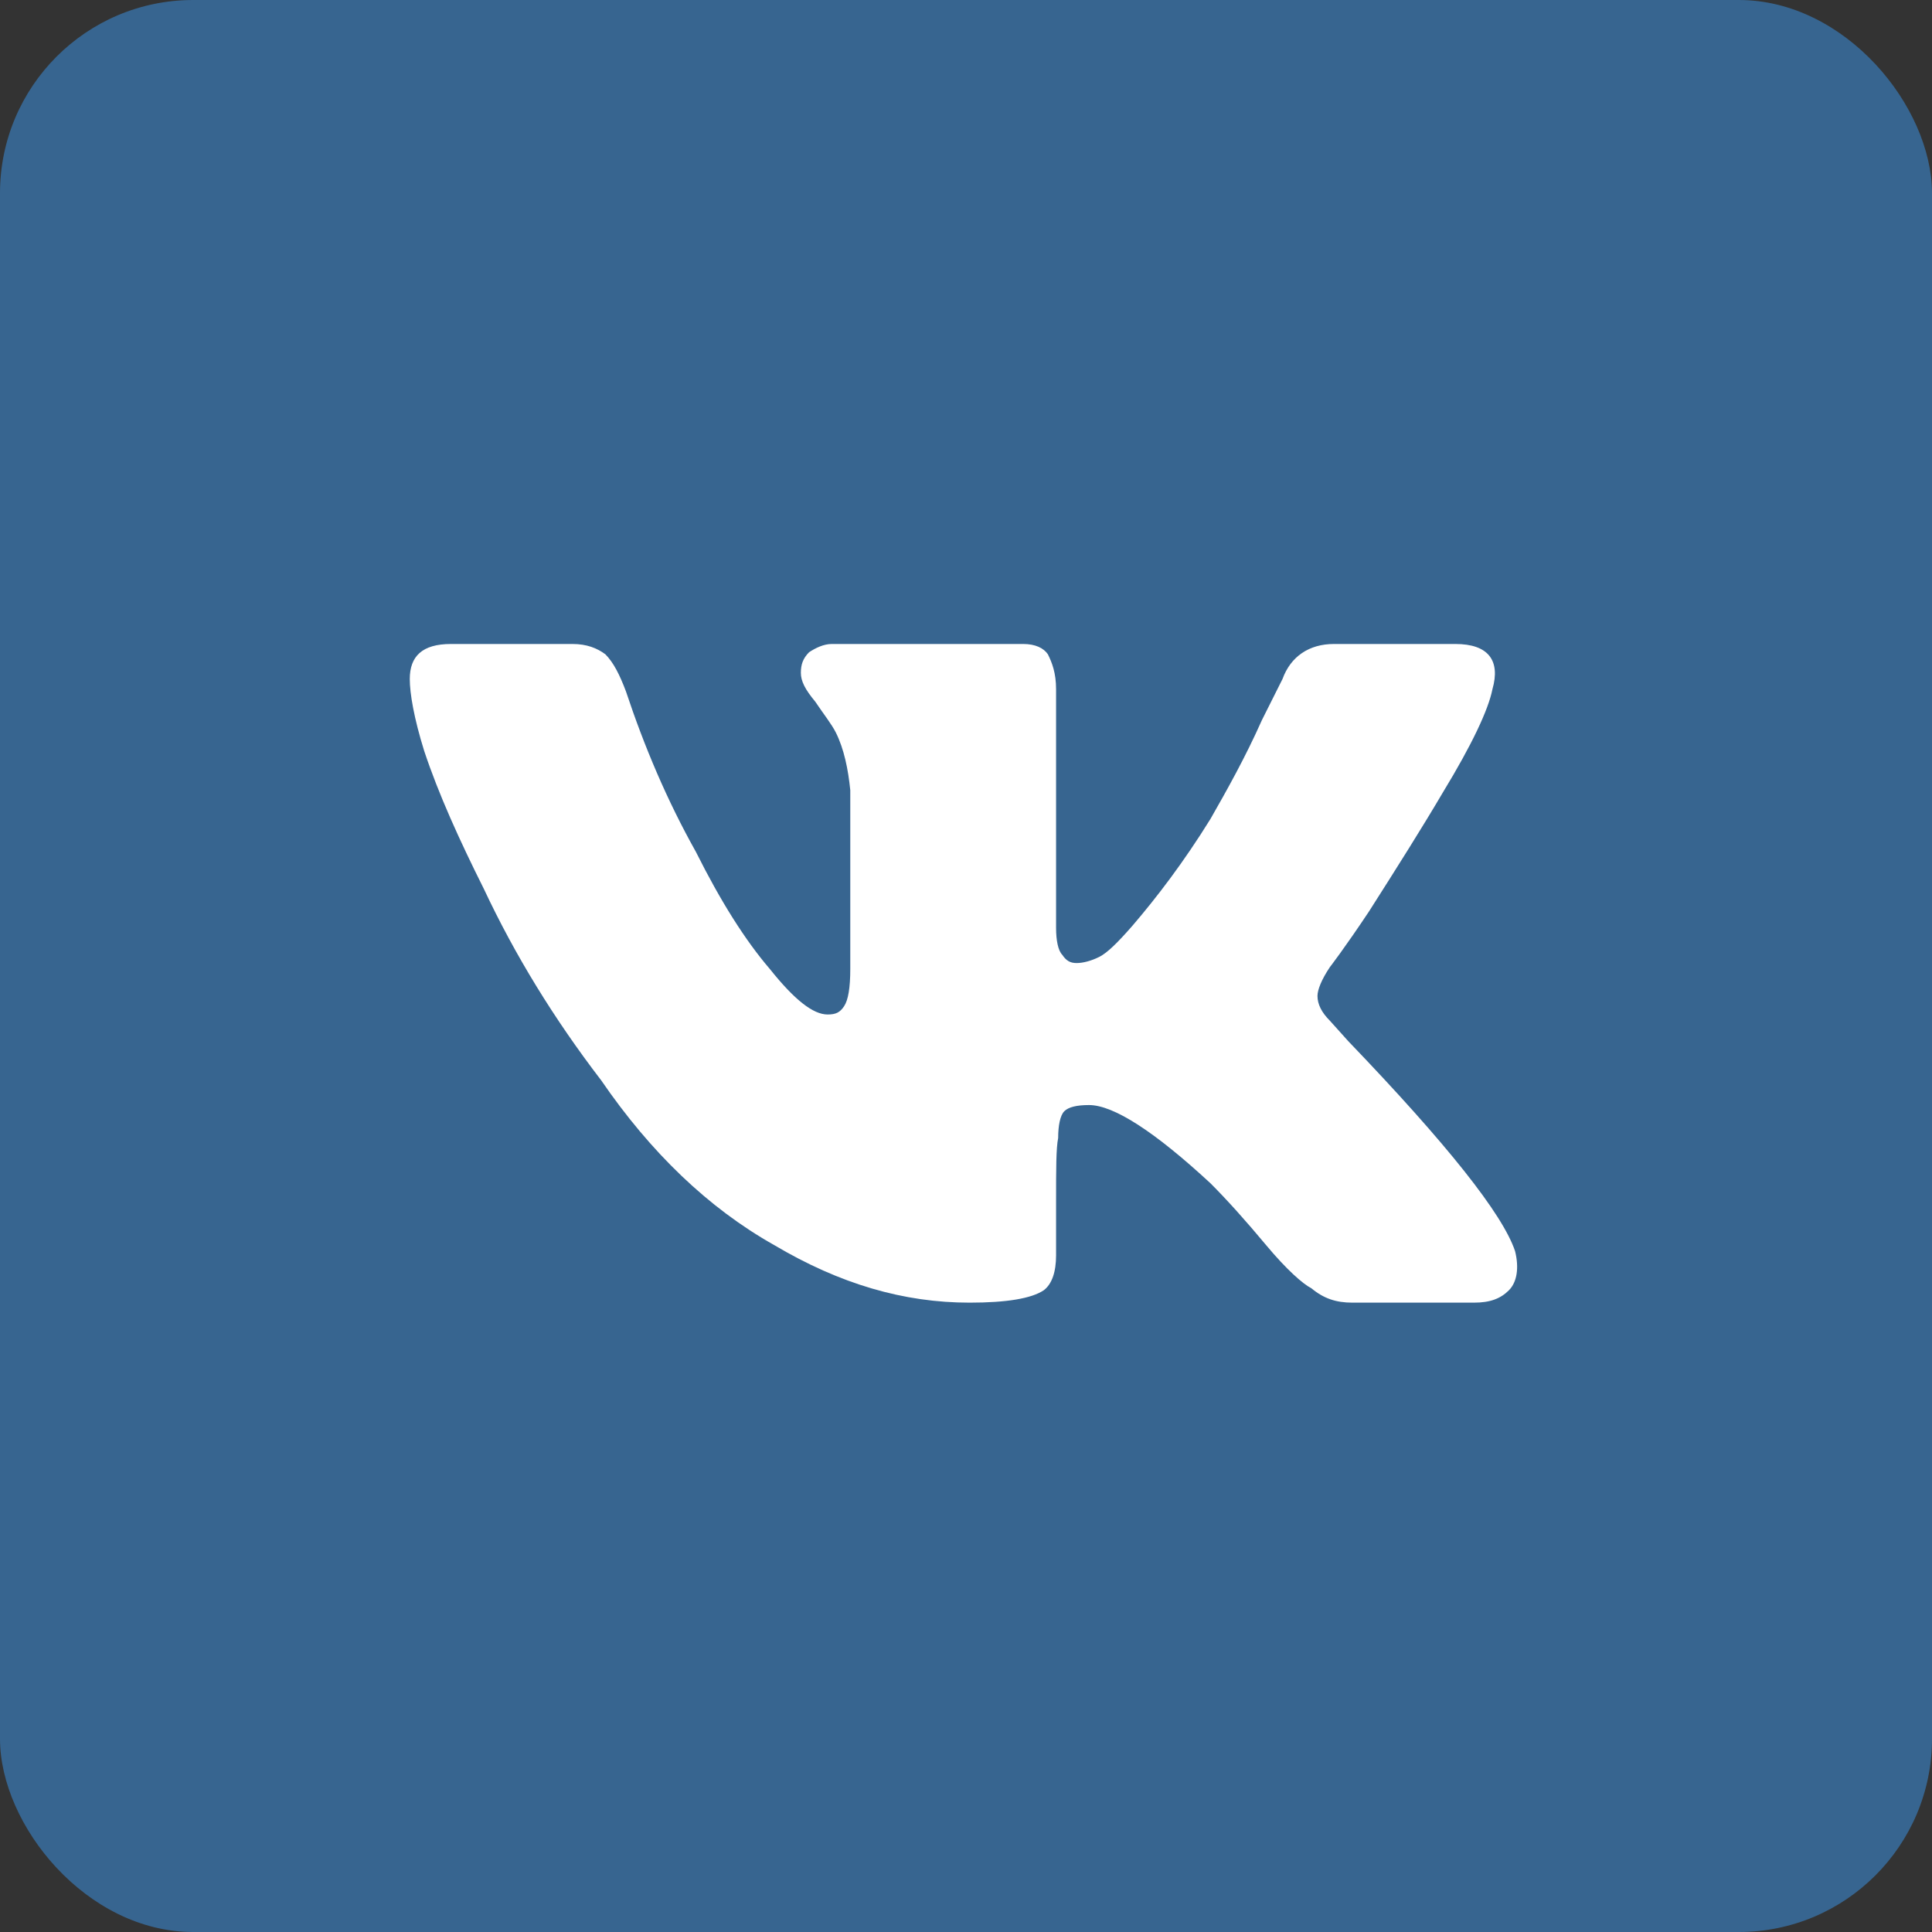 <svg width="40" height="40" viewBox="0 0 40 40" fill="none" xmlns="http://www.w3.org/2000/svg">
<rect x="0" y="0" width="40" height="40" fill="#333333" stroke="none"/>
<rect width="40" height="40" rx="4" fill="#376590"/>
<path d="M30.899 14.271C30.814 14.697 30.473 15.421 29.876 16.402C29.45 17.126 28.939 17.936 28.342 18.873C27.831 19.64 27.533 20.024 27.533 20.024C27.362 20.279 27.277 20.492 27.277 20.62C27.277 20.791 27.362 20.961 27.533 21.132L27.916 21.558C29.962 23.689 31.112 25.137 31.368 25.904C31.453 26.245 31.41 26.544 31.24 26.714C31.07 26.884 30.857 26.97 30.516 26.97H28.001C27.66 26.97 27.405 26.884 27.149 26.671C26.979 26.586 26.638 26.288 26.212 25.777C25.785 25.265 25.402 24.839 25.061 24.498C23.91 23.433 23.058 22.879 22.547 22.879C22.291 22.879 22.121 22.921 22.035 23.007C21.95 23.092 21.908 23.305 21.908 23.561C21.865 23.774 21.865 24.2 21.865 24.882V25.99C21.865 26.331 21.78 26.586 21.609 26.714C21.354 26.884 20.842 26.97 20.075 26.97C18.712 26.97 17.391 26.586 16.027 25.777C14.663 25.009 13.47 23.859 12.447 22.367C11.467 21.089 10.658 19.768 10.018 18.404C9.507 17.382 9.081 16.444 8.783 15.549C8.57 14.867 8.484 14.356 8.484 14.058C8.484 13.589 8.74 13.333 9.337 13.333H11.851C12.149 13.333 12.362 13.419 12.533 13.546C12.703 13.717 12.831 13.973 12.959 14.313C13.342 15.464 13.811 16.572 14.408 17.637C14.919 18.66 15.43 19.47 15.942 20.066C16.453 20.706 16.837 21.004 17.135 21.004C17.305 21.004 17.391 20.961 17.476 20.833C17.561 20.706 17.604 20.45 17.604 20.066V16.359C17.561 15.933 17.476 15.507 17.305 15.166C17.22 14.995 17.05 14.782 16.879 14.527C16.666 14.271 16.581 14.1 16.581 13.93C16.581 13.759 16.624 13.632 16.751 13.504C16.879 13.419 17.05 13.333 17.22 13.333H21.183C21.439 13.333 21.609 13.419 21.695 13.546C21.78 13.717 21.865 13.93 21.865 14.271V19.214C21.865 19.47 21.908 19.683 21.993 19.768C22.078 19.896 22.163 19.939 22.291 19.939C22.419 19.939 22.59 19.896 22.76 19.811C22.93 19.725 23.143 19.512 23.442 19.171C23.953 18.575 24.507 17.85 25.061 16.956C25.402 16.359 25.785 15.677 26.126 14.91L26.553 14.058C26.723 13.589 27.107 13.333 27.618 13.333H30.132C30.814 13.333 31.07 13.674 30.899 14.271Z" fill="white"/>
</svg>
